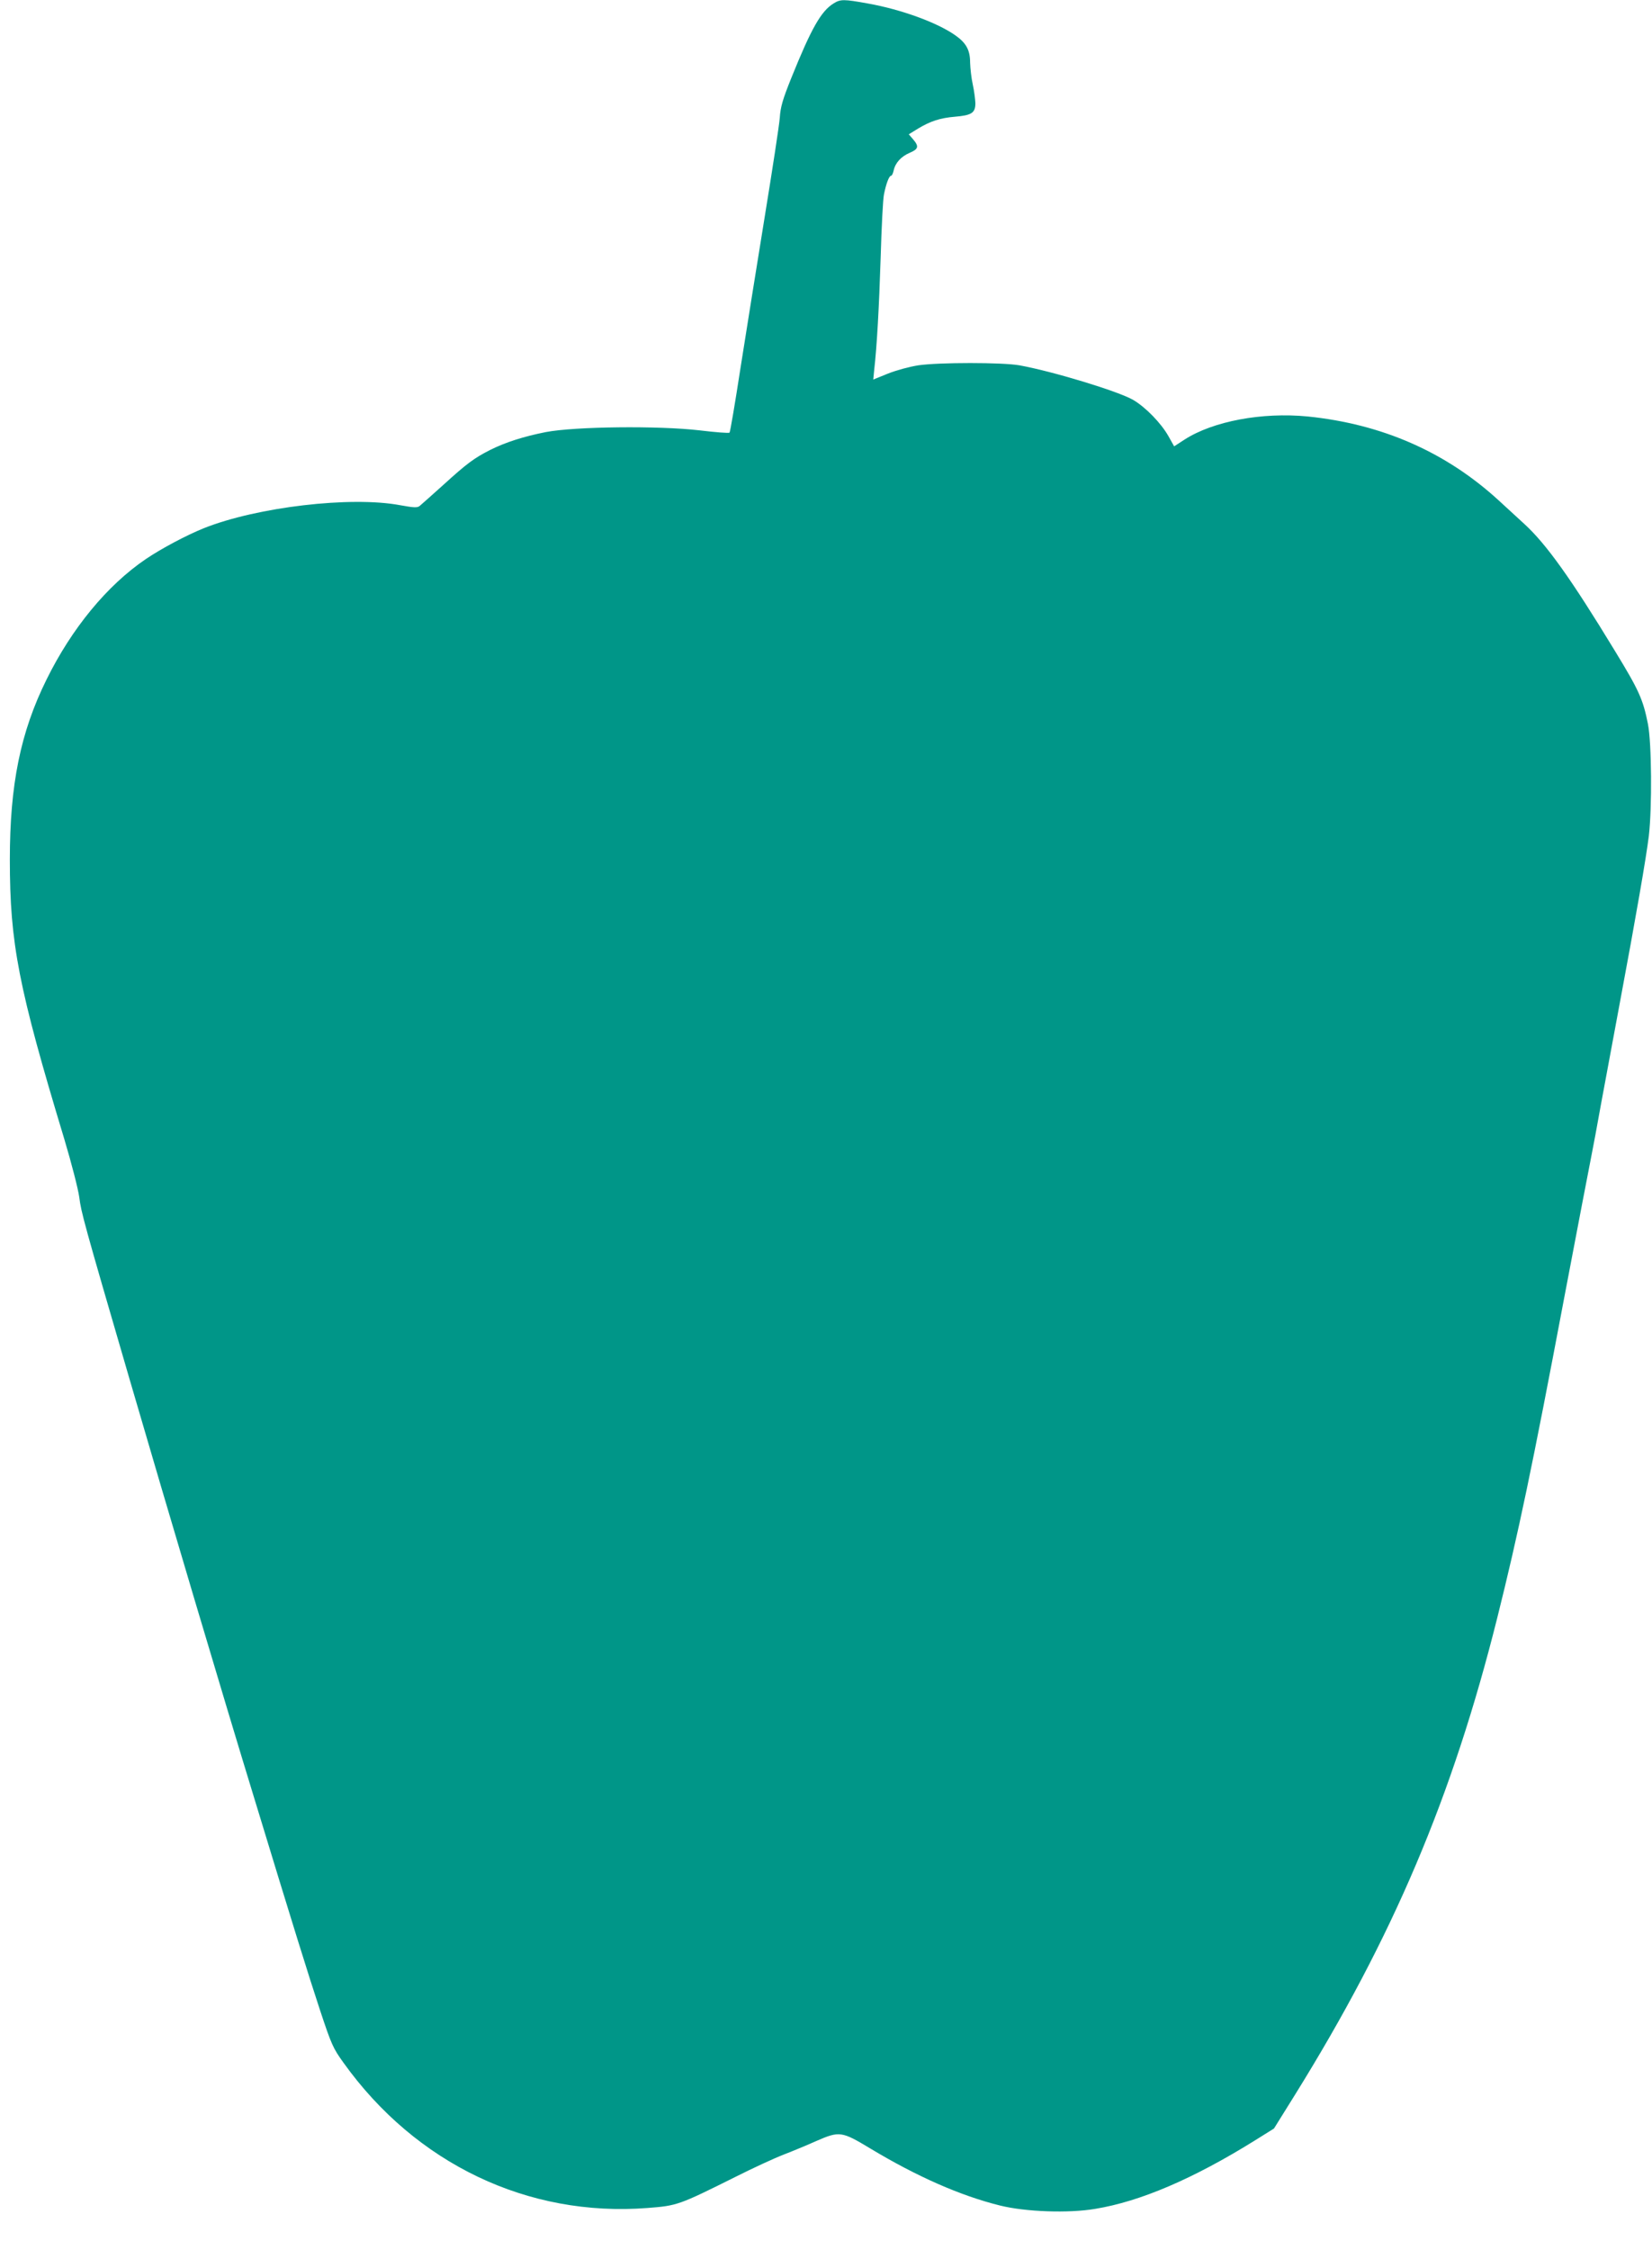 <?xml version="1.0" standalone="no"?>
<!DOCTYPE svg PUBLIC "-//W3C//DTD SVG 20010904//EN"
 "http://www.w3.org/TR/2001/REC-SVG-20010904/DTD/svg10.dtd">
<svg version="1.0" xmlns="http://www.w3.org/2000/svg"
 width="940pt" height="1280pt" viewBox="0 0 940 1280"
 preserveAspectRatio="xMidYMid meet">
<g transform="translate(0,1280) scale(0.1,-0.1)"
fill="#009688" stroke="none">
<path d="M4744 12781 c-72 -44 -127 -141 -242 -426 -49 -122 -61 -164 -65
-225 -3 -41 -42 -295 -86 -565 -44 -269 -105 -654 -137 -855 -31 -201 -59
-368 -63 -371 -3 -4 -80 2 -171 13 -232 27 -709 22 -875 -10 -126 -25 -229
-58 -317 -102 -90 -46 -131 -76 -264 -197 -66 -59 -127 -114 -136 -121 -13
-11 -33 -10 -110 4 -281 53 -816 -10 -1119 -131 -101 -41 -240 -115 -329 -175
-221 -150 -422 -395 -565 -685 -149 -301 -209 -599 -209 -1025 0 -477 49 -728
310 -1590 42 -141 78 -281 85 -330 11 -87 23 -133 289 -1045 213 -730 532
-1804 707 -2375 221 -726 307 -1002 374 -1205 65 -196 74 -216 133 -298 412
-576 1050 -880 1731 -827 168 13 177 16 500 177 99 50 223 107 275 127 52 20
136 55 185 77 131 57 144 56 306 -42 266 -160 513 -269 739 -325 144 -36 390
-45 542 -19 257 42 559 172 905 387 l112 70 119 191 c558 898 896 1694 1151
2712 120 480 200 861 381 1820 69 364 149 780 160 835 5 25 28 146 50 270 23
124 70 378 105 565 95 507 152 837 167 960 19 164 16 529 -5 636 -28 141 -51
192 -189 418 -248 408 -390 607 -515 721 -33 30 -99 91 -147 135 -300 274
-662 433 -1086 476 -259 25 -537 -27 -699 -131 l-60 -39 -32 57 c-42 75 -131
166 -201 207 -84 49 -459 163 -648 197 -98 17 -456 17 -574 0 -51 -8 -125 -28
-173 -47 l-84 -34 5 52 c16 139 28 360 37 642 5 171 13 333 19 360 12 60 29
105 40 105 5 0 11 13 15 30 9 43 42 80 92 101 49 21 53 36 19 76 l-25 29 52
32 c71 43 127 61 211 68 95 8 116 22 116 77 -1 23 -7 71 -15 107 -8 36 -14 91
-15 124 0 72 -23 113 -87 157 -104 72 -305 145 -494 179 -138 25 -156 25 -195
1z"/>
</g>
</svg>
